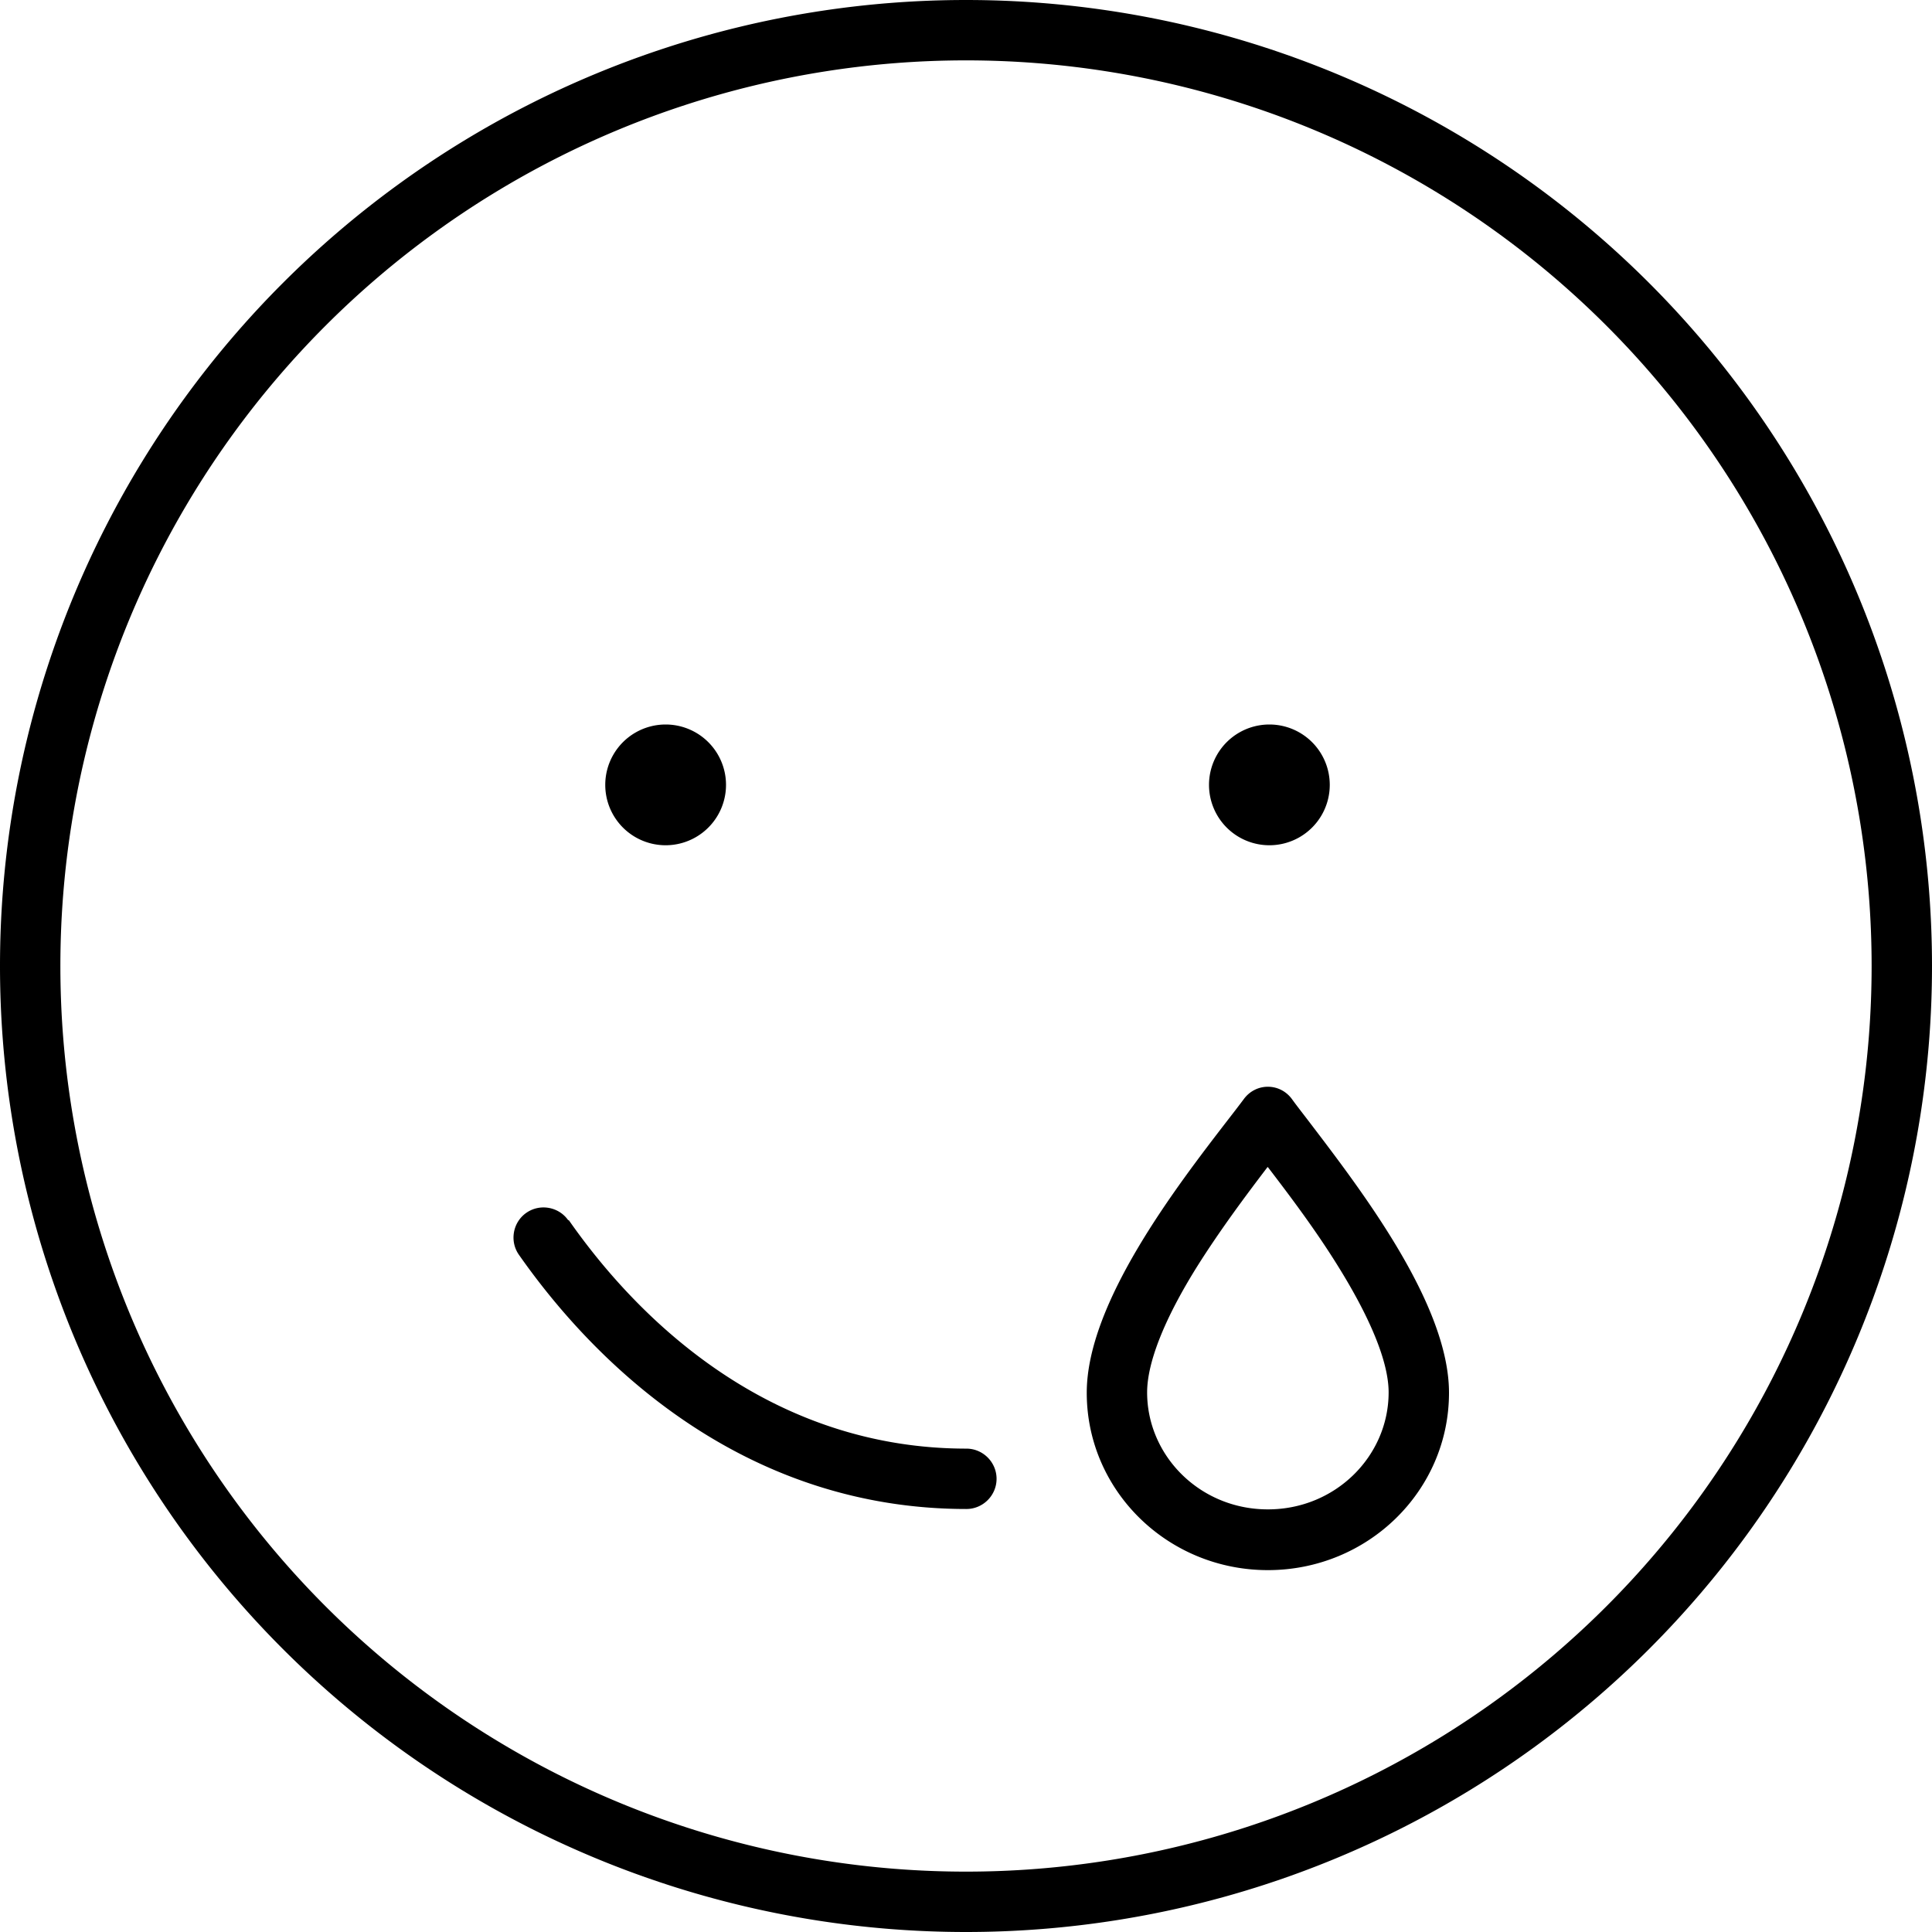 <svg xmlns="http://www.w3.org/2000/svg" viewBox="0 0 512 512"><!--! Font Awesome Pro 6.7.1 by @fontawesome - https://fontawesome.com License - https://fontawesome.com/license (Commercial License) Copyright 2024 Fonticons, Inc. --><path d="M256 16a240 240 0 1 1 0 480 240 240 0 1 1 0-480zm0 496A256 256 0 1 0 256 0a256 256 0 1 0 0 512zm80-202.7c5.9 7.7 12.6 16.6 18.5 26.1c8.6 13.8 13.5 25.5 13.5 33.6c0 16.8-14 31-32 31s-32-14.2-32-31c0-8.1 4.8-19.9 13.4-33.6c6-9.5 12.7-18.5 18.5-26.1zm6.4-18c-3.2-4.4-9.6-4.4-12.8 0c-1.2 1.6-2.5 3.3-3.9 5.1c-14.2 18.4-37.7 49-37.7 72.7c0 26 21.5 47 48 47s48-21 48-47c0-23.4-23.1-53.5-37.2-72c-1.6-2.1-3.1-4-4.4-5.8zM176.4 224a16 16 0 1 0 0-32 16 16 0 1 0 0 32zm176-16a16 16 0 1 0 -32 0 16 16 0 1 0 32 0zM150.6 323.4c-2.5-3.6-7.5-4.5-11.1-2s-4.5 7.5-2 11.1c22.4 32 61.9 67.4 118.6 67.4c4.4 0 8-3.6 8-8s-3.6-8-8-8c-49.4 0-84.6-30.8-105.4-60.6z"/></svg>